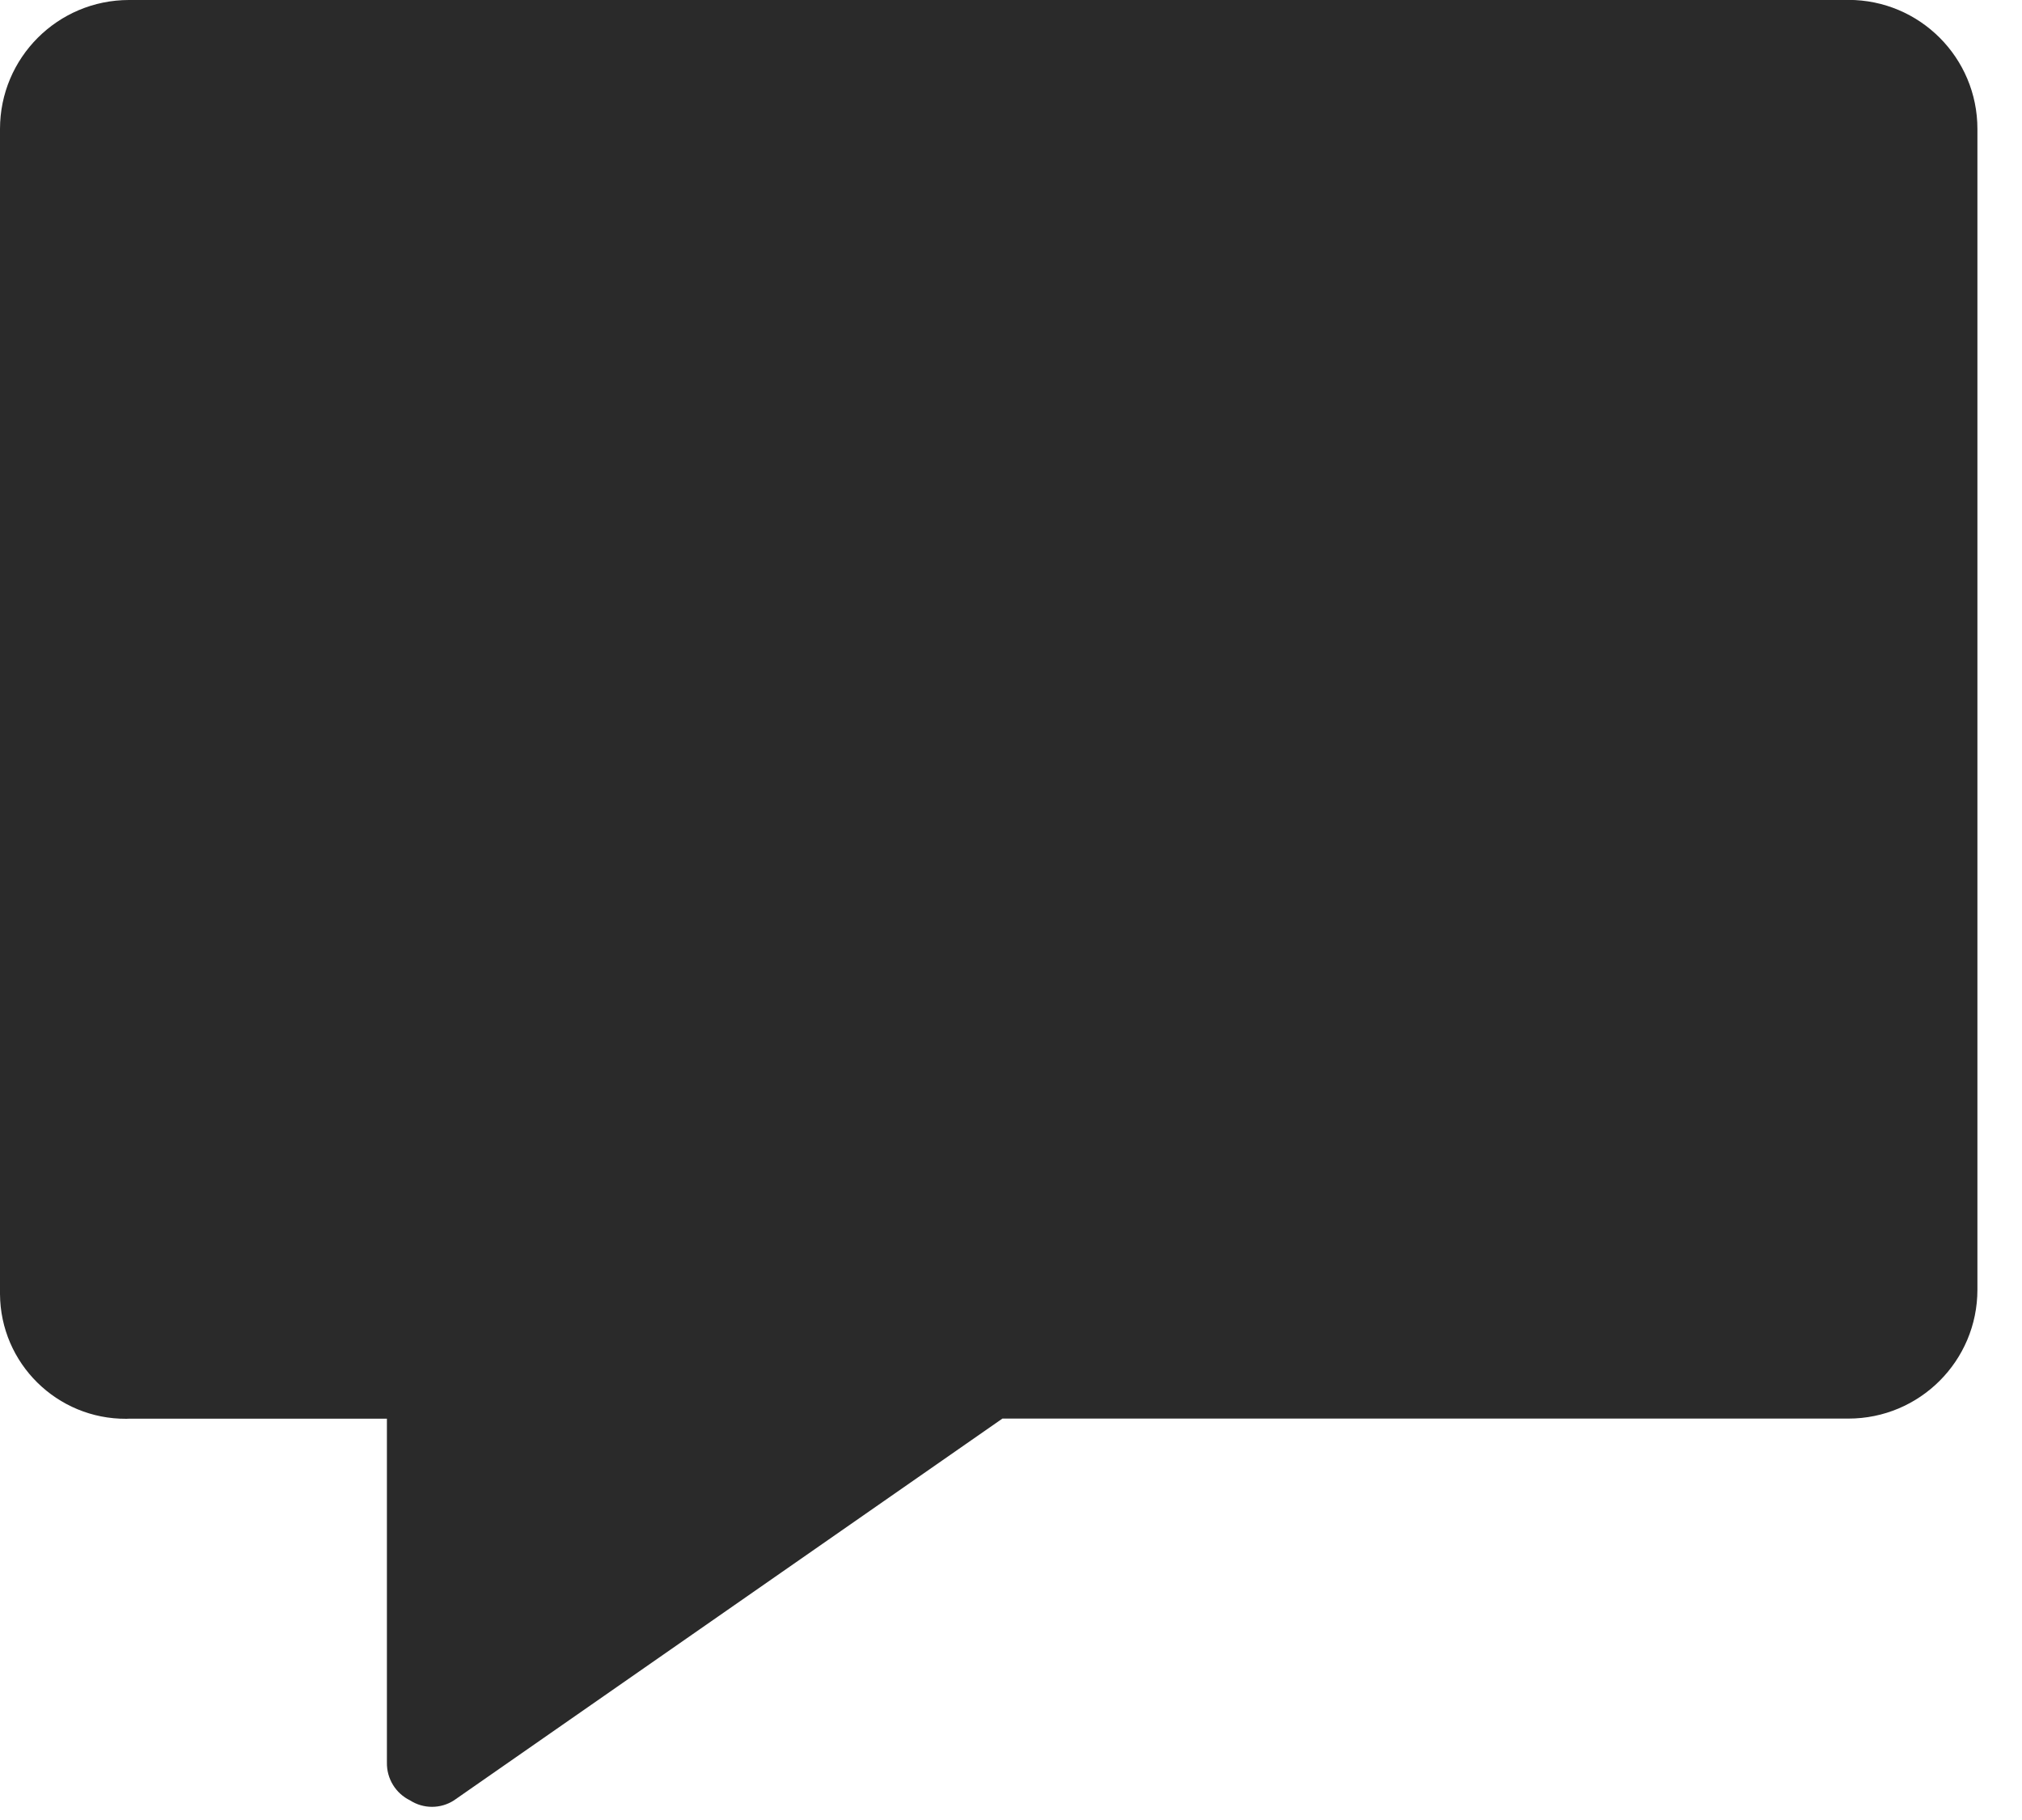 <svg xmlns="http://www.w3.org/2000/svg" width="20" viewBox="0 0 20 18" height="18"><path transform="translate(0 -6)" fill-rule="evenodd" fill="#2a2a2a" d="m18.283 6h-17.007c-.705 0-1.276.571-1.276 1.276v11.522c.004.686.564 1.238 1.25 1.234.009 0 .018 0 .026-.001h2.551v3.401c-.003.159.087.305.229.374.132.085.302.085.434 0l5.425-3.776h8.368c.705 0 1.276-.571 1.276-1.275v-11.48c0-.705-.571-1.276-1.276-1.276"></path></svg>